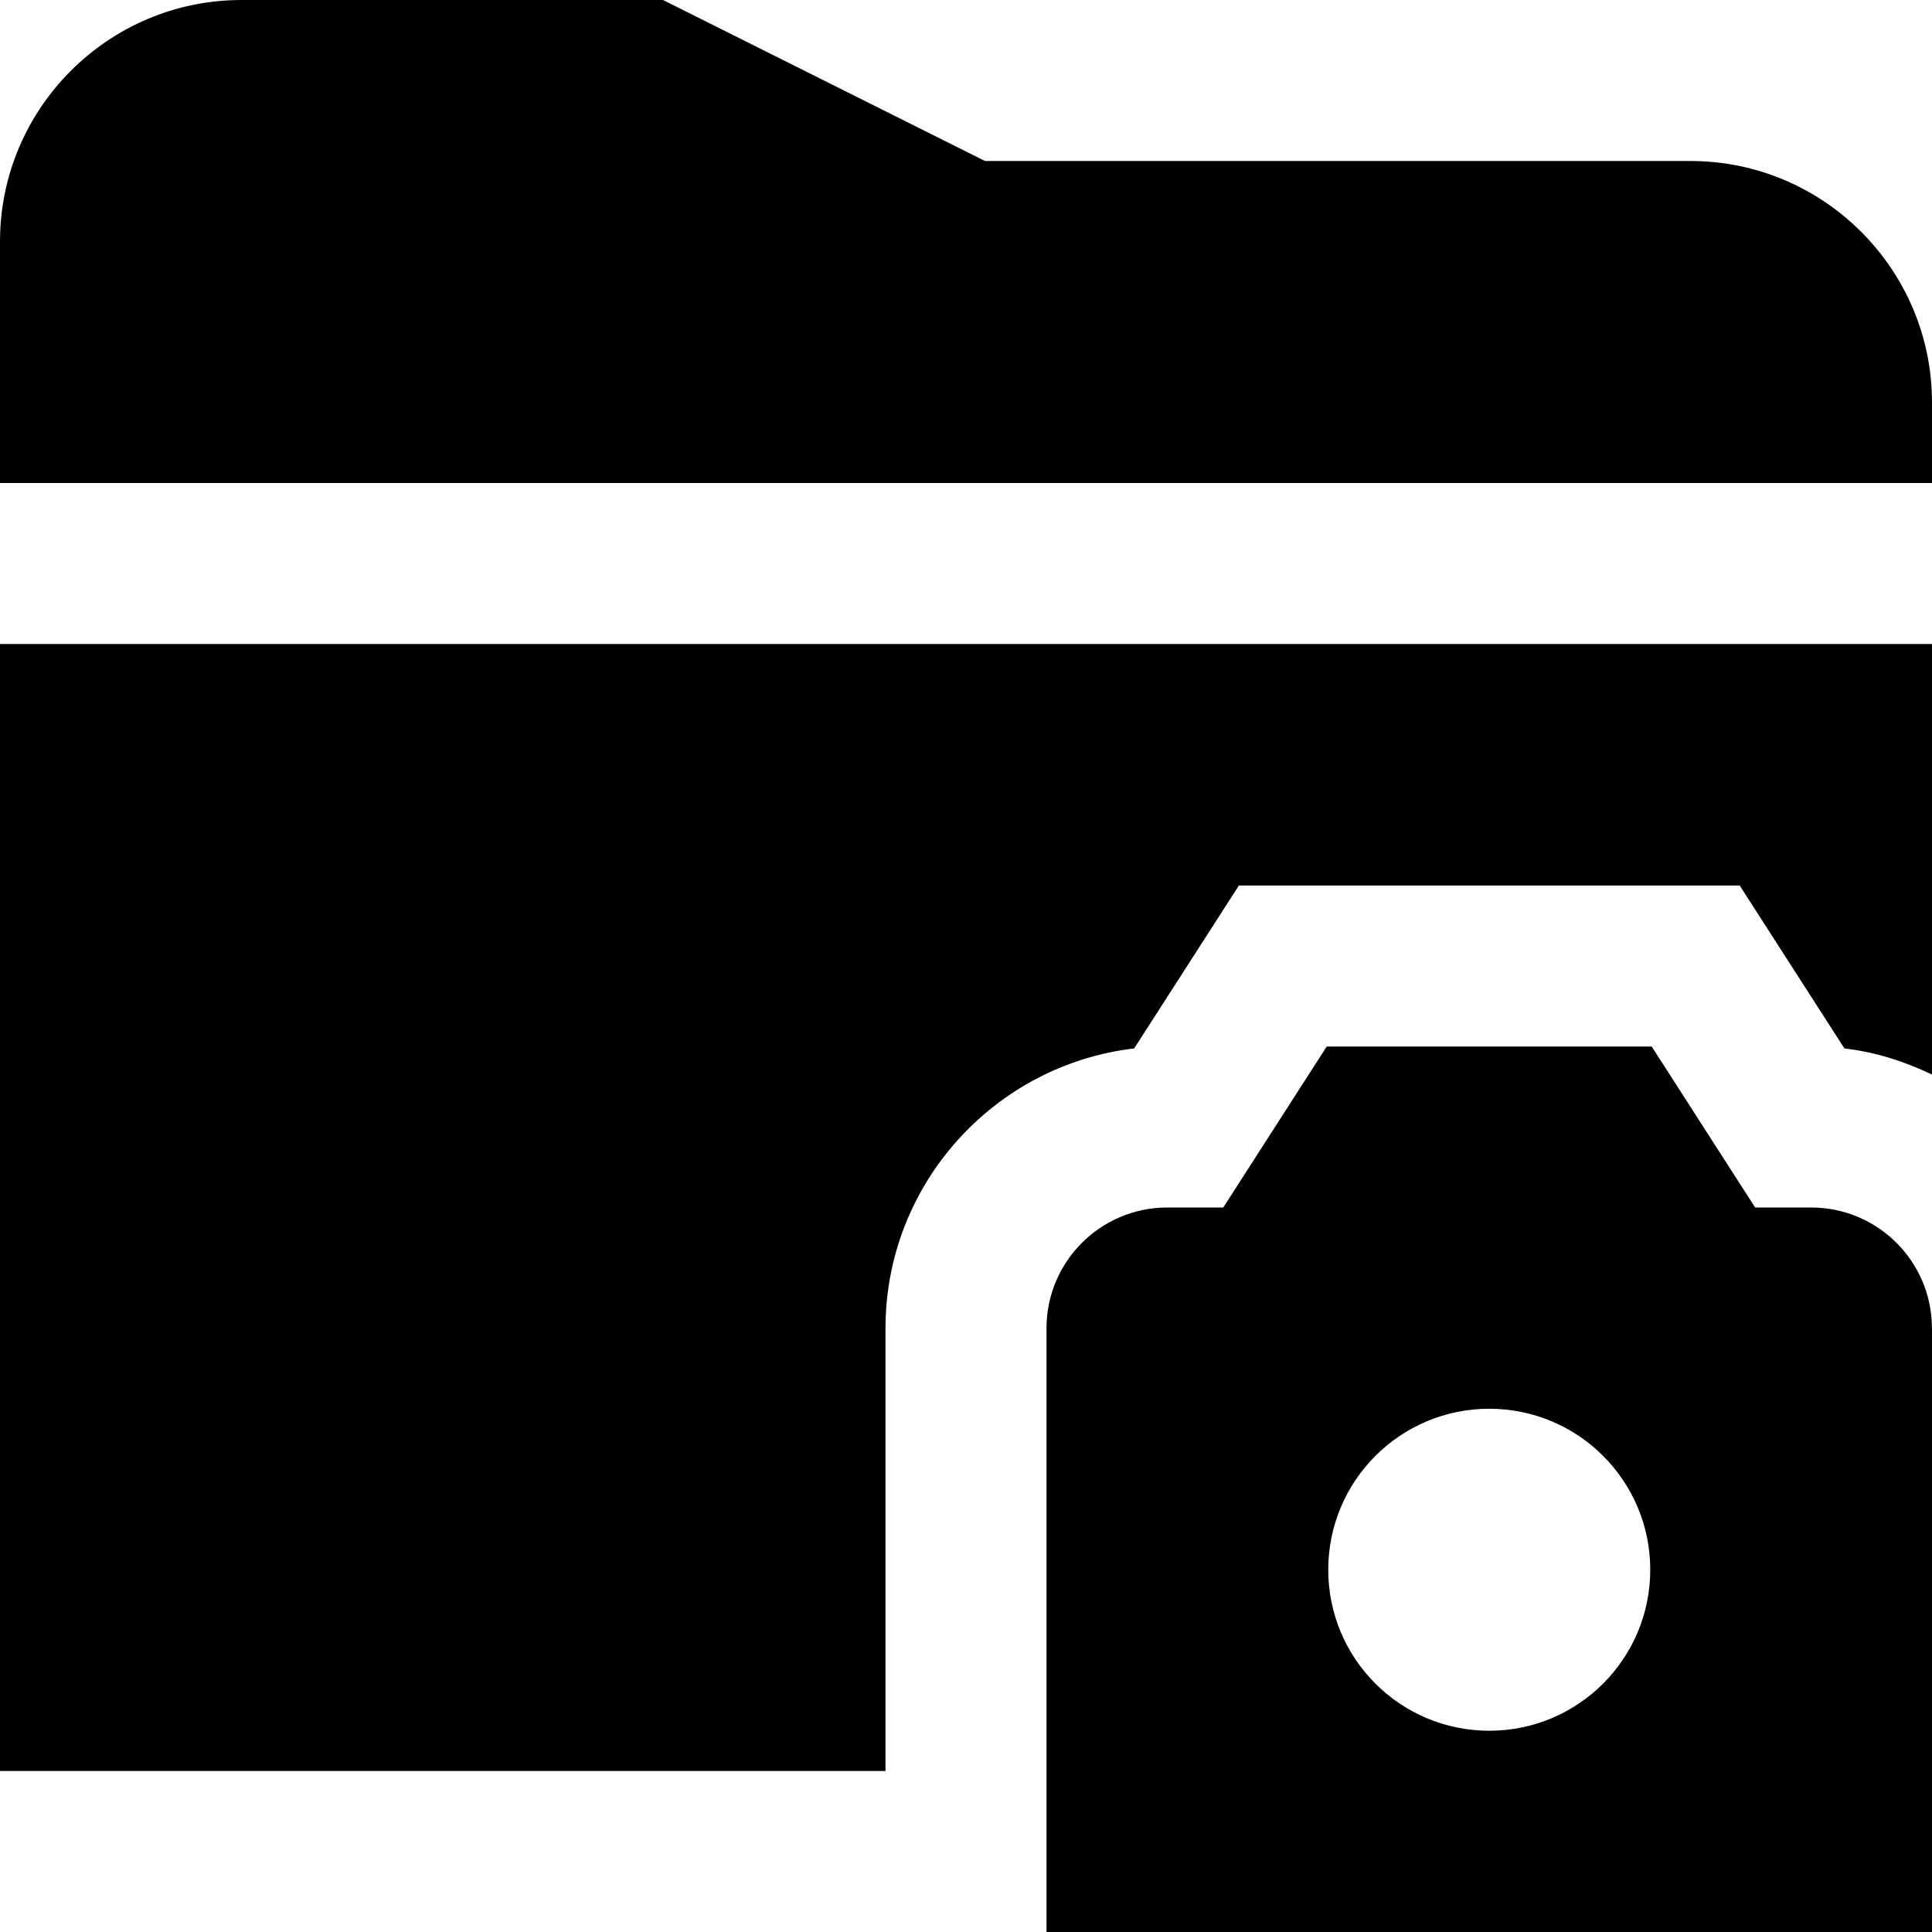 <?xml version="1.0" encoding="UTF-8"?>
<svg xmlns="http://www.w3.org/2000/svg" id="Layer_1" data-name="Layer 1" viewBox="0 0 24 24">
  <path d="M0,6V3C0,1.346,1.346,0,3,0h5.236l4,2h8.764c1.654,0,3,1.346,3,3v1H0Zm24,10.5v7.5H13v-7.5c0-.828,.672-1.5,1.5-1.5h.696l1.285-2h4.037l1.285,2h.696c.828,0,1.5,.672,1.5,1.5Zm-3.5,3c0-1.105-.895-2-2-2s-2,.895-2,2,.895,2,2,2,2-.895,2-2Zm-9.5-3c0-1.791,1.352-3.272,3.089-3.476l1.301-2.024h6.221l1.301,2.024c.387,.045,.751,.163,1.089,.325v-5.349H0v14H11v-5.5Z"/>
</svg>
